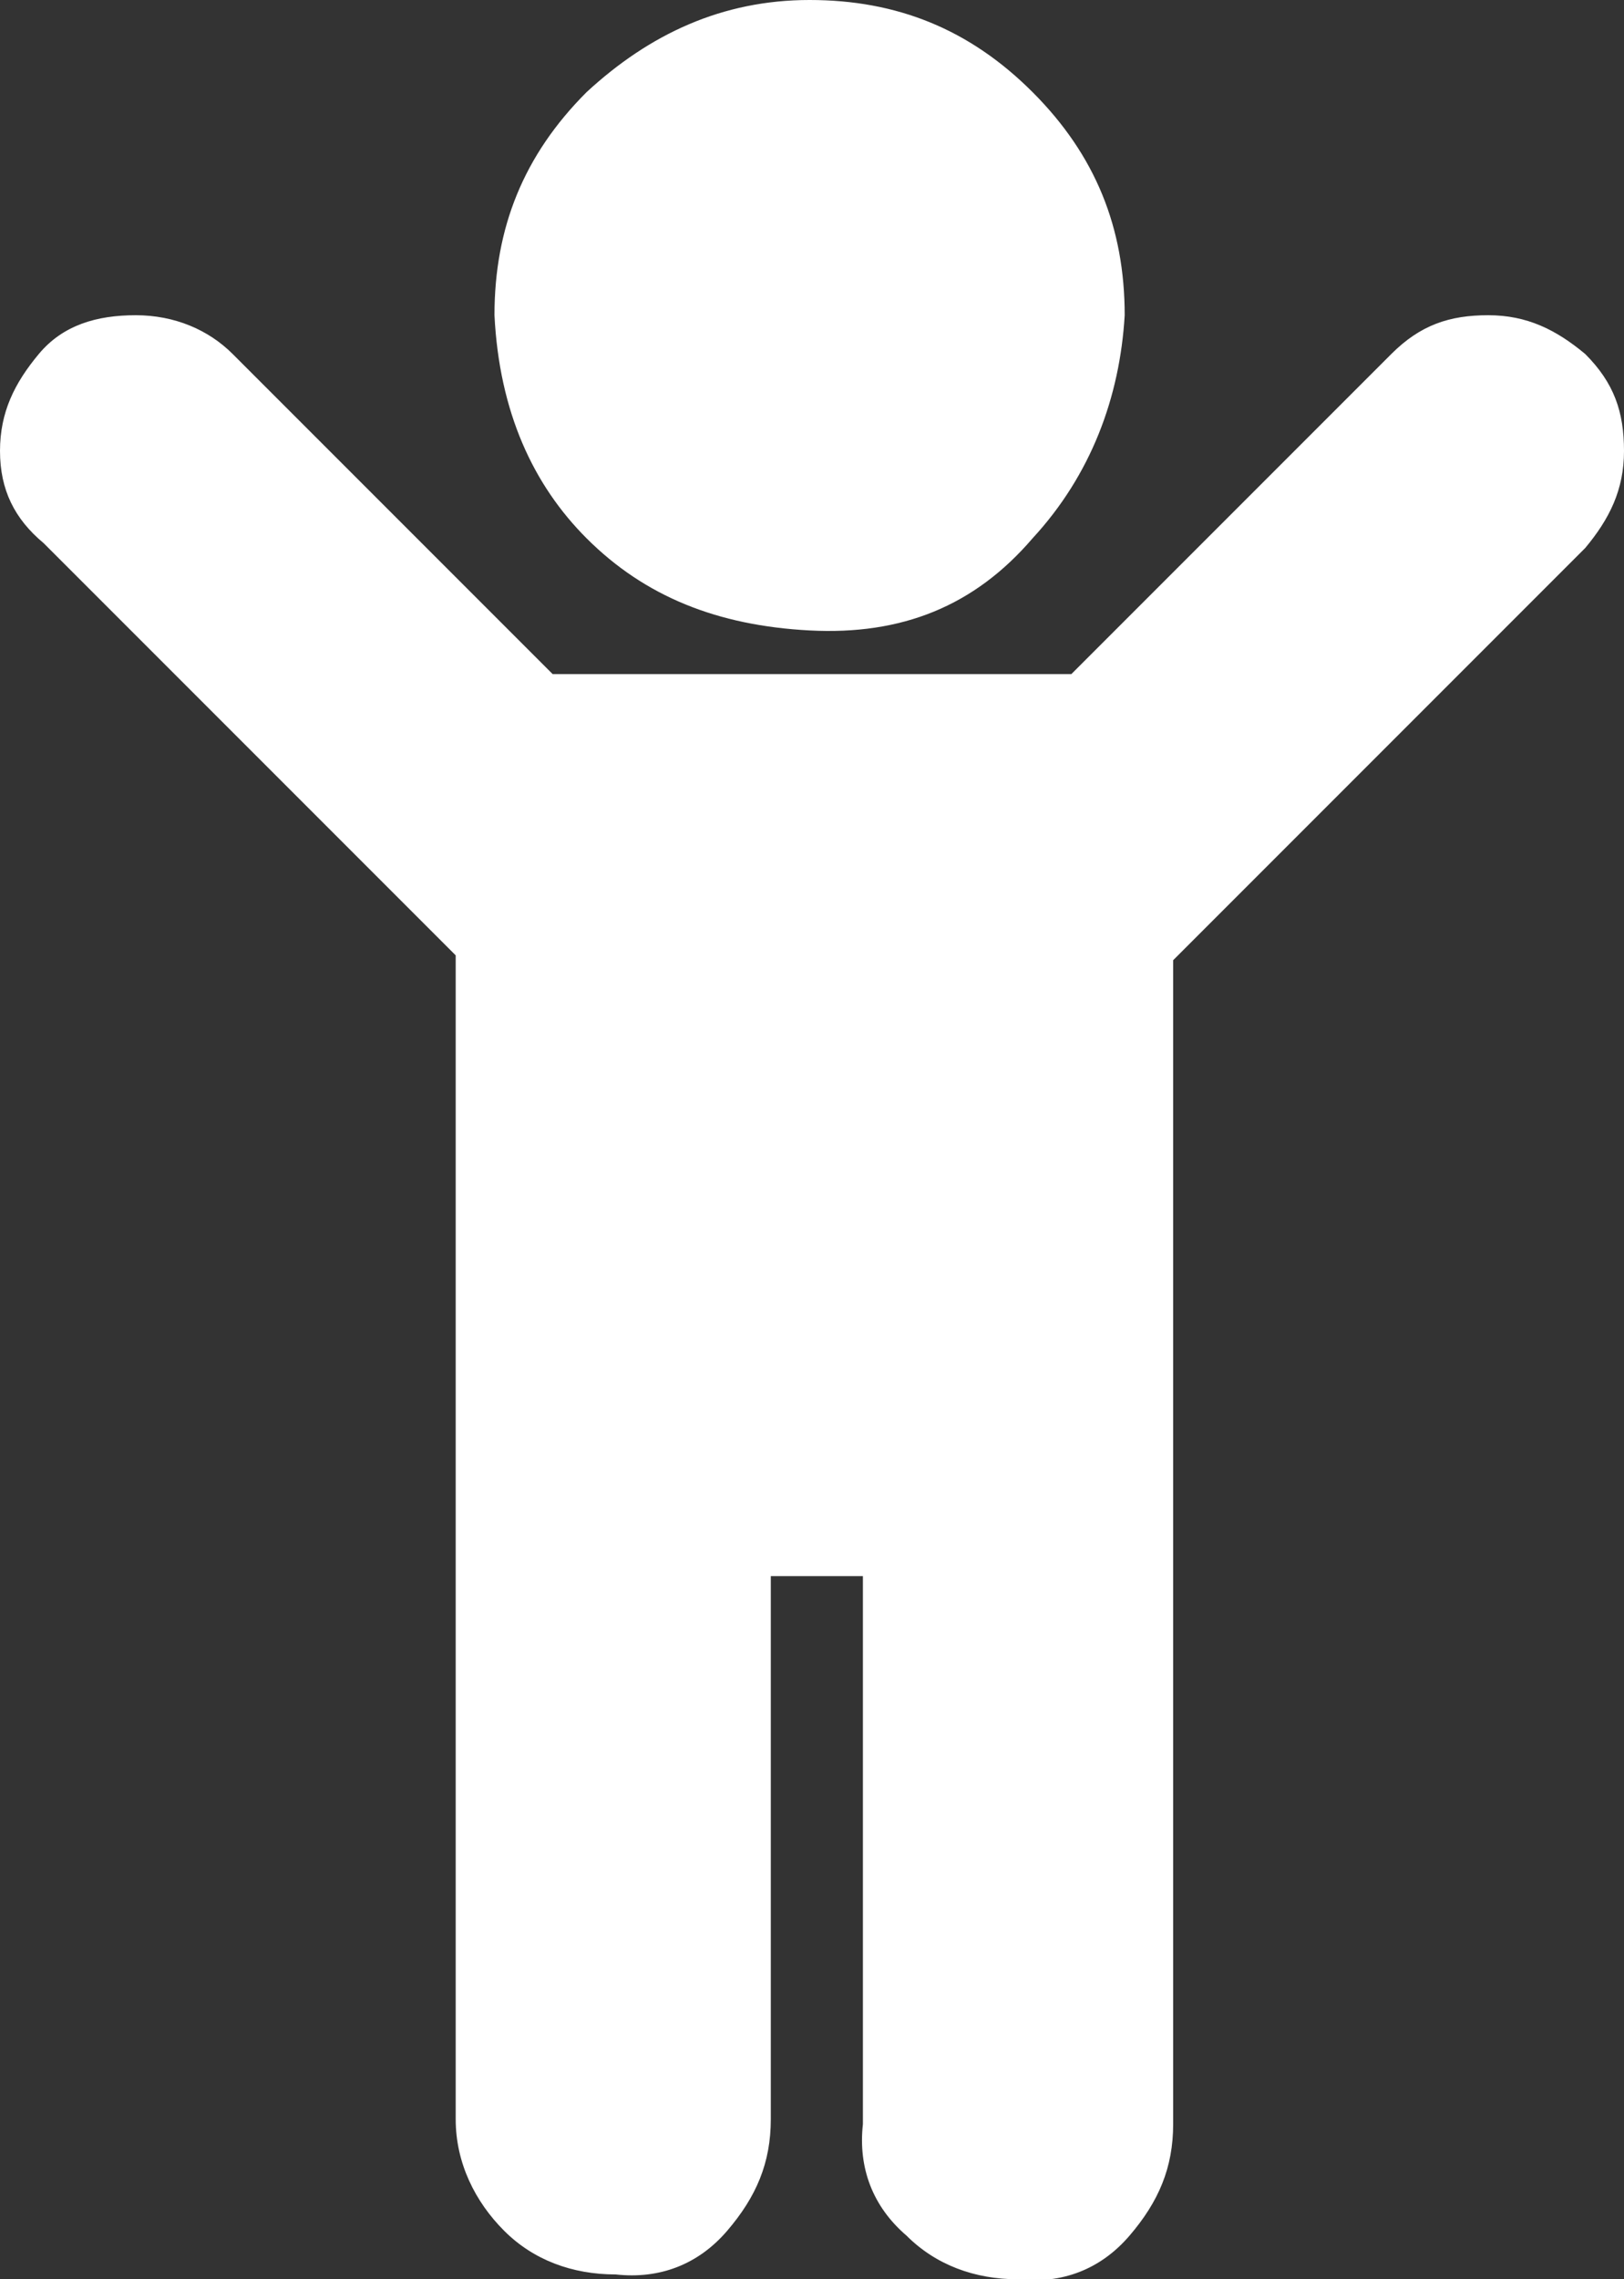 <svg xmlns="http://www.w3.org/2000/svg" viewBox="0 0 33.5 47" enable-background="new 0 0 33.5 47"><rect x="0" y="0" width="33.5" height="47" fill="#333333" stroke="none"/><style type="text/css">.st0{fill:#FFFFFF;}</style><path class="st0" d="M0 9.3c0-.8.3-1.4.8-2 .5-.6 1.2-.8 2-.8s1.5.3 2 .8l6.6 6.6h10.7l6.6-6.6c.6-.6 1.2-.8 2-.8s1.4.3 2 .8c.6.6.8 1.2.8 2s-.3 1.4-.8 2l-8.5 8.5v24c0 .9-.3 1.6-.9 2.3-.6.7-1.4 1-2.3.9-.9 0-1.7-.3-2.3-.9-.7-.6-1-1.4-.9-2.3v-11.3h-1.9v11.2c0 .9-.3 1.6-.9 2.3-.6.7-1.4 1-2.3.9-.9 0-1.7-.3-2.3-.9-.6-.6-1-1.4-1-2.3v-24l-8.5-8.5c-.6-.5-.9-1.1-.9-1.9zm10.2-2.8c0-1.8.6-3.3 1.9-4.6 1.3-1.2 2.8-1.9 4.6-1.9 1.8 0 3.3.6 4.6 1.9 1.3 1.3 1.9 2.8 1.9 4.6-.1 1.7-.7 3.3-1.9 4.6-1.2 1.4-2.7 2-4.6 1.9-1.9-.1-3.4-.7-4.6-1.9-1.1-1.1-1.8-2.6-1.9-4.6z"/></svg>